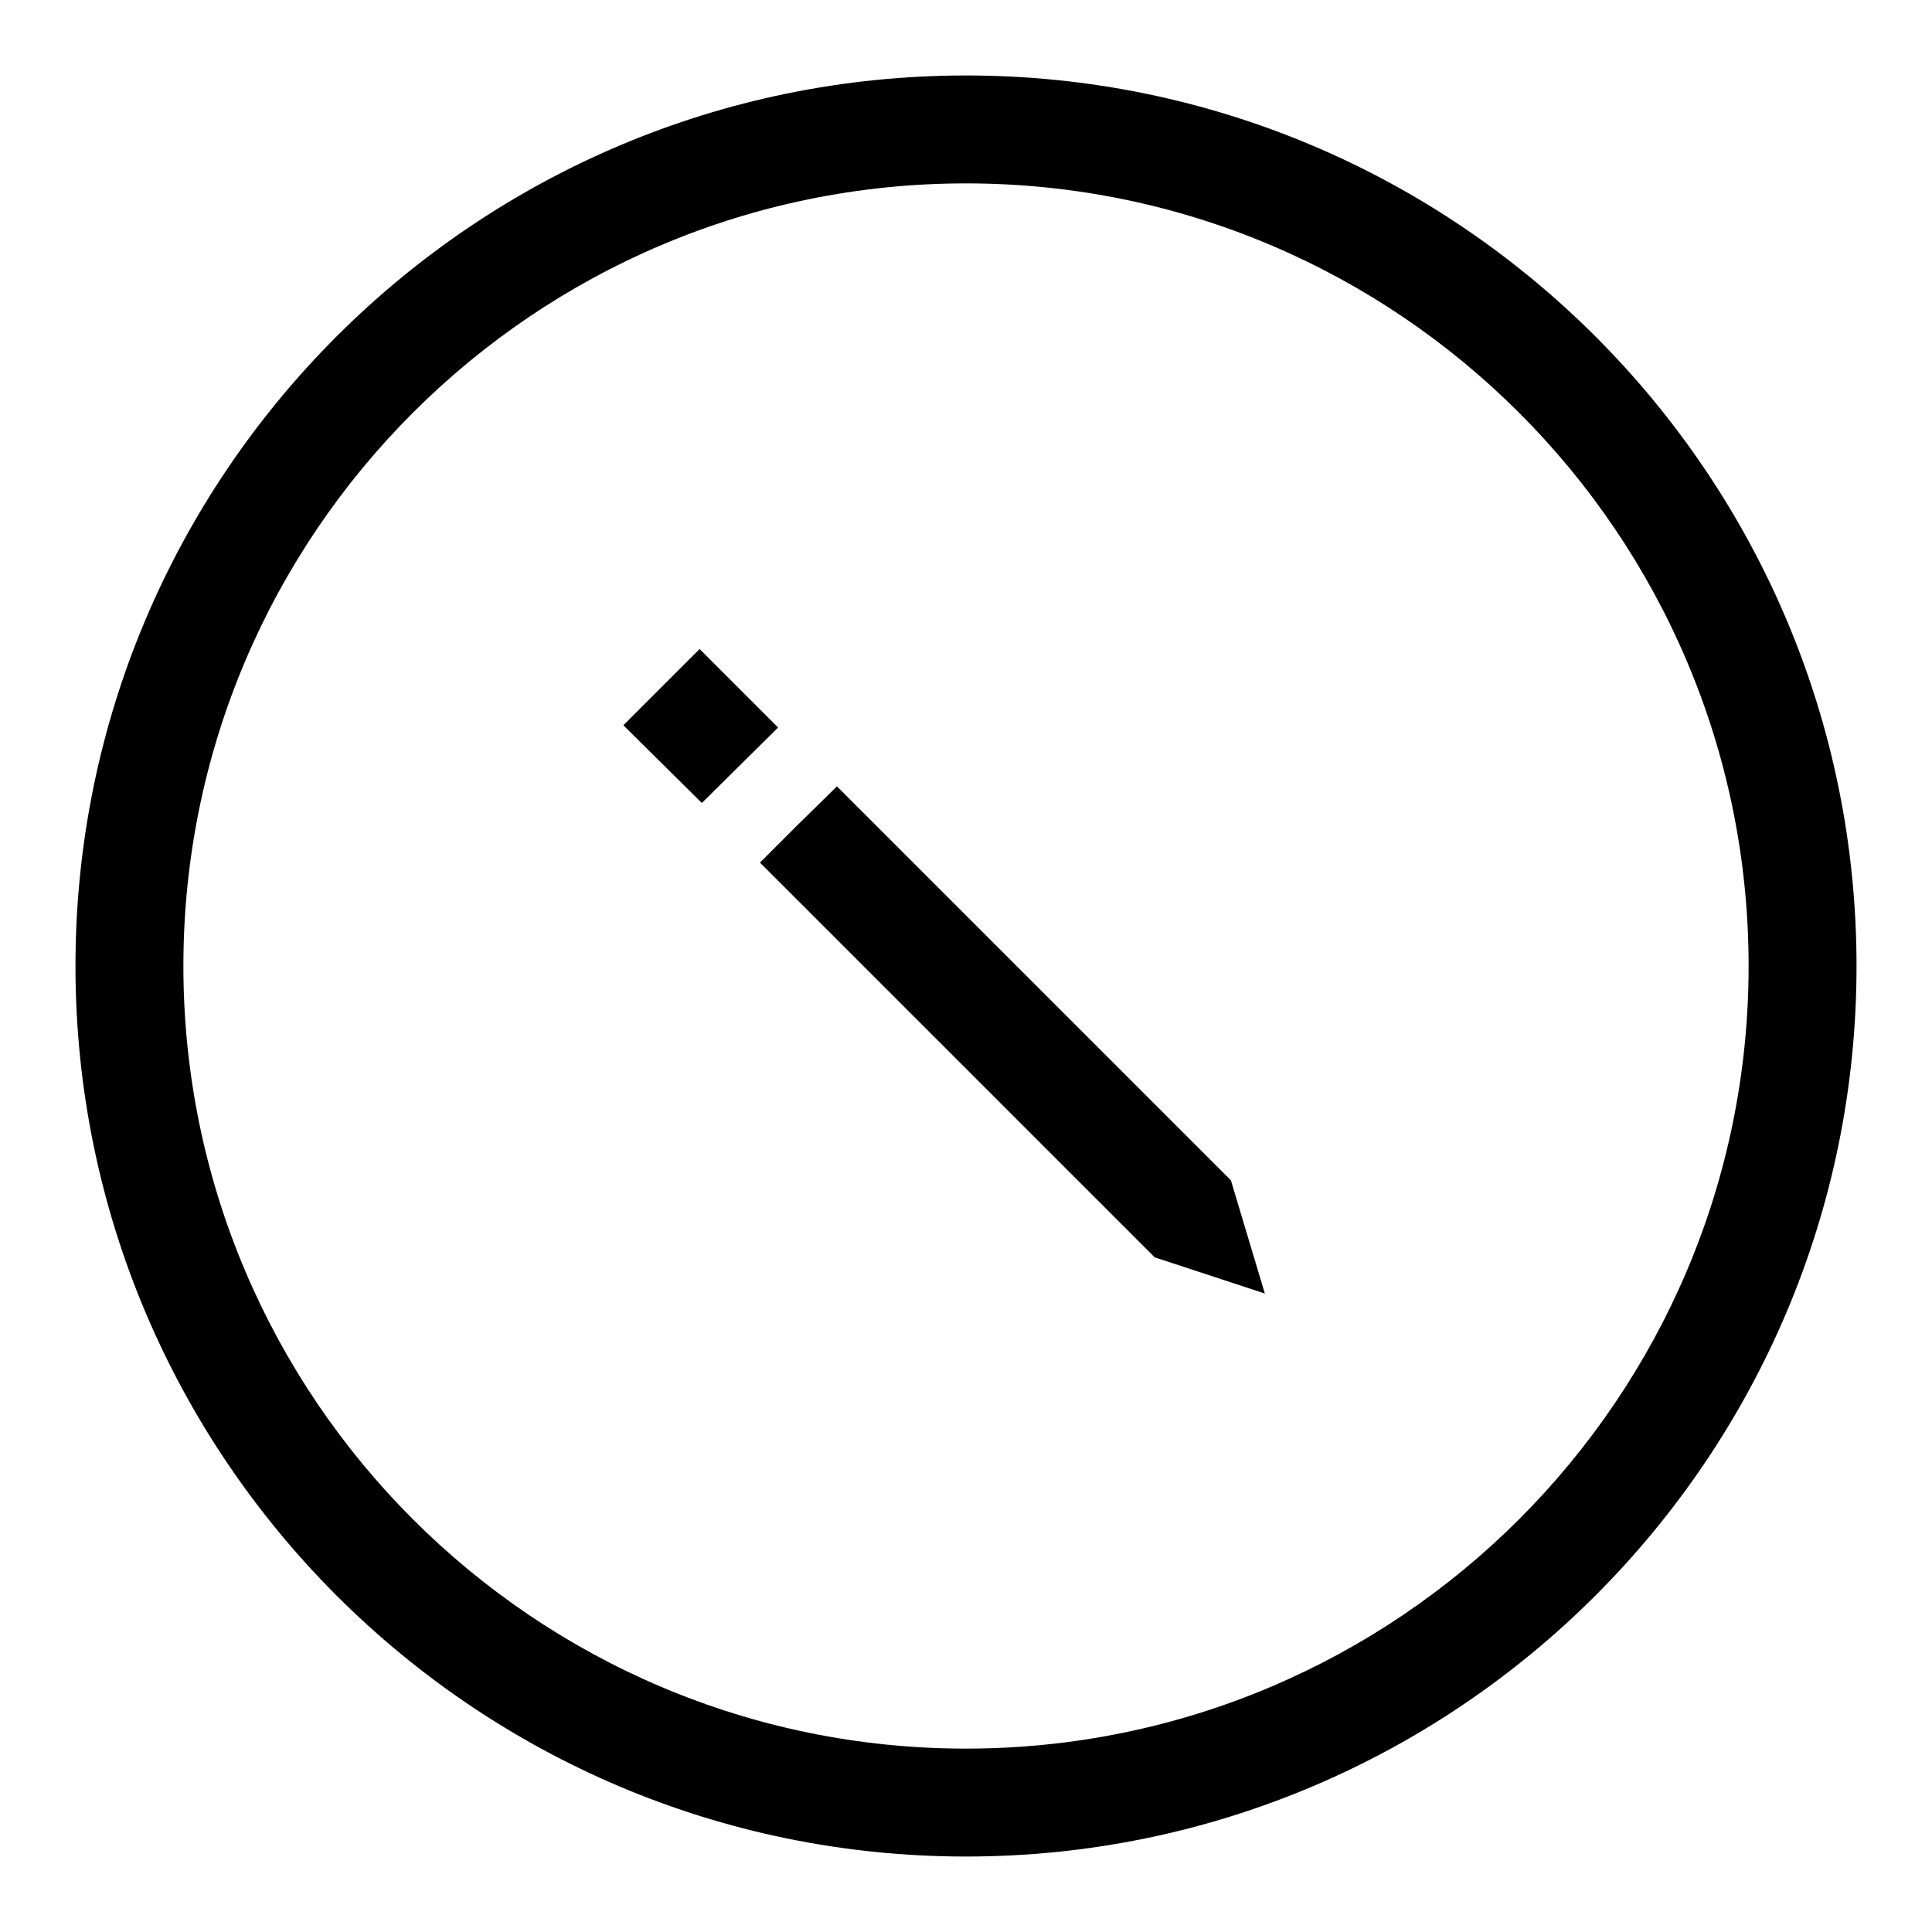 <?xml version="1.0" encoding="utf-8"?>
<!-- Svg Vector Icons : http://www.onlinewebfonts.com/icon -->
<!DOCTYPE svg PUBLIC "-//W3C//DTD SVG 1.1//EN" "http://www.w3.org/Graphics/SVG/1.1/DTD/svg11.dtd">
<svg version="1.1" xmlns="http://www.w3.org/2000/svg" xmlns:xlink="http://www.w3.org/1999/xlink" x="0px" y="0px" viewBox="0 0 256 256" enable-background="new 0 0 256 256" xml:space="preserve">
<g><g><g><path fill="#000000" d="M128,10C62.9,10,10,62.9,10,128c0,65.1,52.9,118,118,118c65.1,0,118-52.9,118-118C246,62.9,193.1,10,128,10z M128,231.7c-57.2,0-103.7-46.5-103.7-103.7C24.3,70.8,70.8,24.3,128,24.3c57.2,0,103.7,46.5,103.7,103.7C231.7,185.2,185.2,231.7,128,231.7z M163.1,156.4l4.5,15l-14.6-4.8l-52.3-52.3l4.9-4.9l5.3-5.2L163.1,156.4z M103.1,96.4L93,106.4L82.6,96.1L92.7,86L103.1,96.4z"/></g><g></g><g></g><g></g><g></g><g></g><g></g><g></g><g></g><g></g><g></g><g></g><g></g><g></g><g></g><g></g></g></g>
</svg>